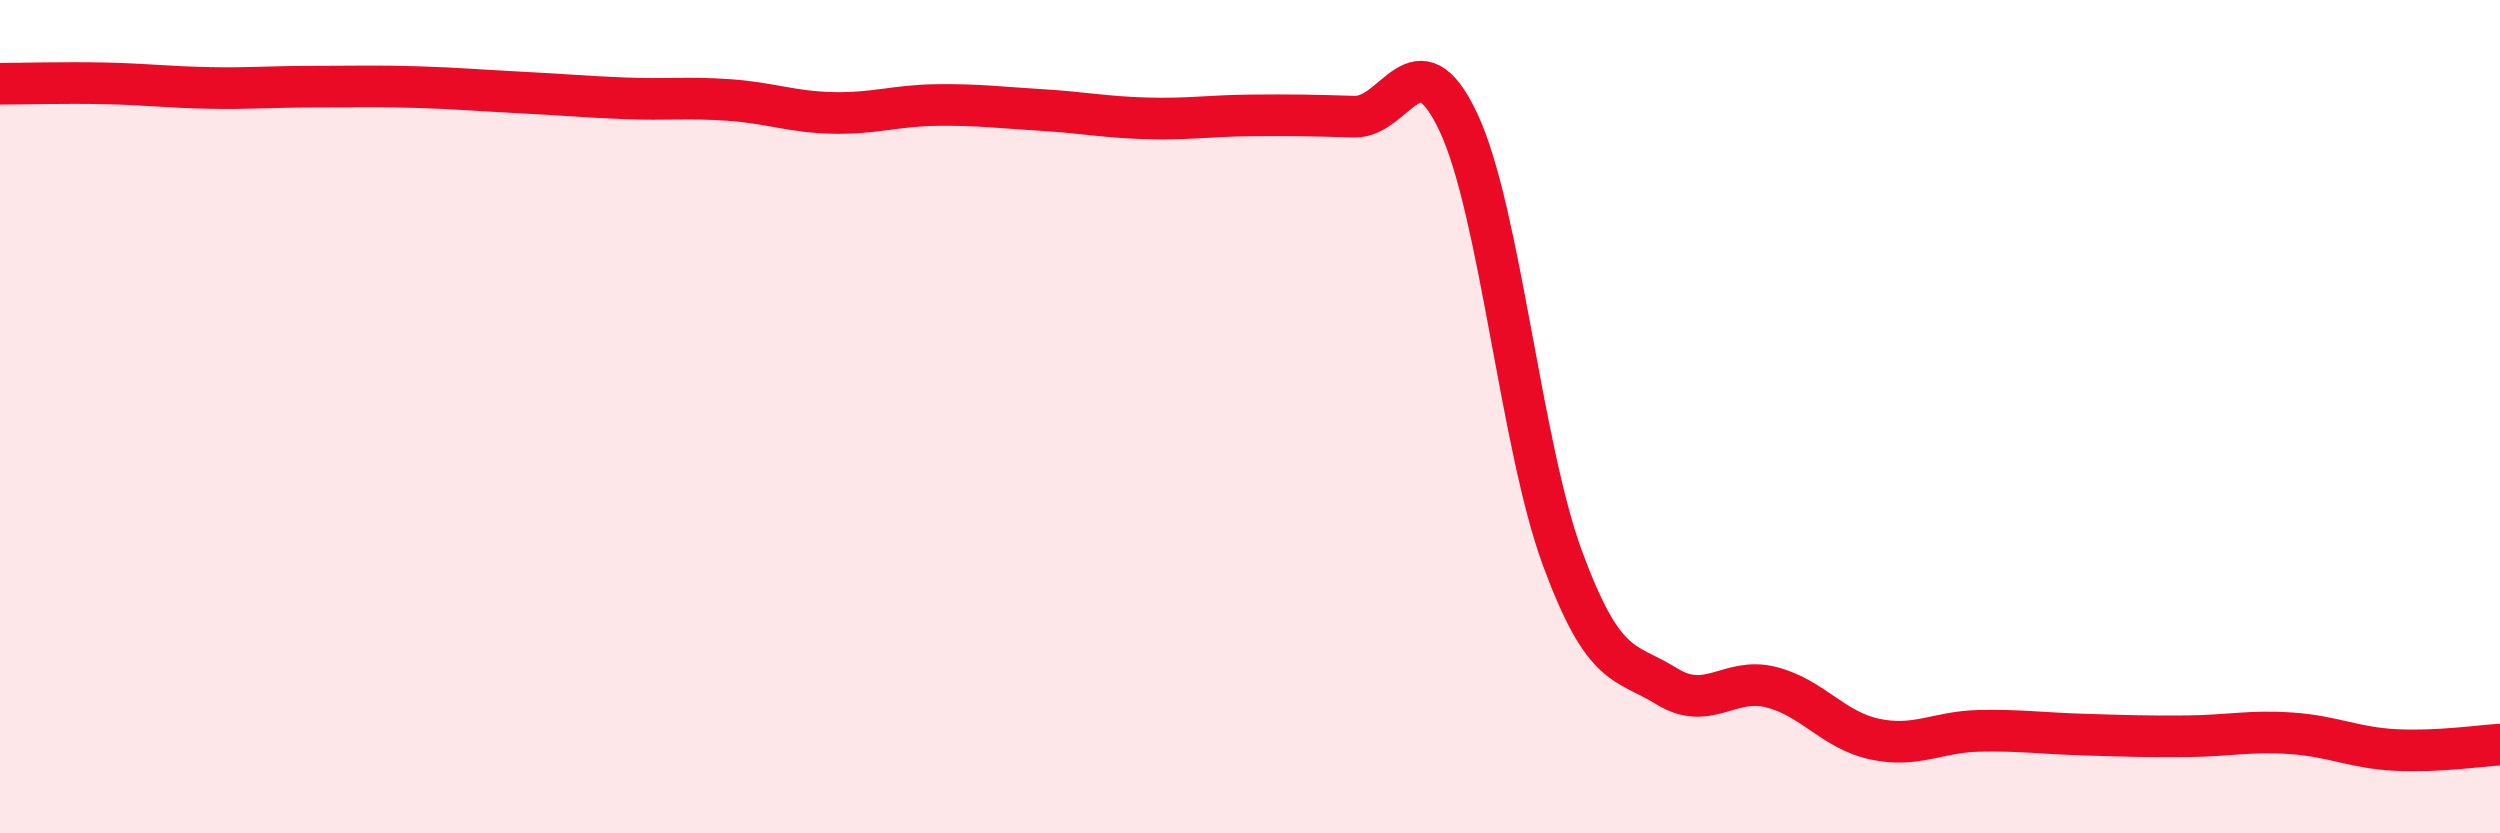 
    <svg width="60" height="20" viewBox="0 0 60 20" xmlns="http://www.w3.org/2000/svg">
      <path
        d="M 0,2.01 C 0.5,2.01 1.5,1.98 2.5,2 C 3.5,2.02 4,2.09 5,2.11 C 6,2.13 6.5,2.08 7.5,2.08 C 8.5,2.08 9,2.06 10,2.09 C 11,2.12 11.5,2.17 12.5,2.22 C 13.5,2.27 14,2.32 15,2.36 C 16,2.4 16.5,2.33 17.5,2.4 C 18.5,2.47 19,2.69 20,2.71 C 21,2.73 21.5,2.53 22.5,2.52 C 23.5,2.51 24,2.58 25,2.64 C 26,2.7 26.5,2.81 27.5,2.84 C 28.5,2.87 29,2.78 30,2.77 C 31,2.76 31.5,2.77 32.5,2.8 C 33.5,2.83 34,0.81 35,2.93 C 36,5.05 36.5,10.69 37.5,13.4 C 38.5,16.11 39,15.85 40,16.47 C 41,17.09 41.5,16.24 42.5,16.49 C 43.5,16.74 44,17.53 45,17.74 C 46,17.95 46.5,17.56 47.5,17.54 C 48.5,17.52 49,17.6 50,17.63 C 51,17.66 51.5,17.68 52.5,17.67 C 53.5,17.66 54,17.53 55,17.6 C 56,17.67 56.5,17.95 57.5,18 C 58.5,18.05 59.5,17.9 60,17.87L60 20L0 20Z"
        fill="#EB0A25"
        opacity="0.1"
        stroke-linecap="round"
        stroke-linejoin="round"
      />
      <path
        d="M 0,2.01 C 0.5,2.01 1.5,1.98 2.5,2 C 3.5,2.02 4,2.09 5,2.11 C 6,2.13 6.5,2.08 7.5,2.08 C 8.5,2.08 9,2.06 10,2.09 C 11,2.12 11.5,2.17 12.5,2.22 C 13.5,2.27 14,2.32 15,2.36 C 16,2.4 16.5,2.33 17.5,2.4 C 18.5,2.47 19,2.69 20,2.71 C 21,2.73 21.5,2.53 22.5,2.52 C 23.5,2.51 24,2.58 25,2.64 C 26,2.7 26.5,2.81 27.5,2.84 C 28.5,2.87 29,2.78 30,2.77 C 31,2.76 31.5,2.77 32.5,2.8 C 33.5,2.83 34,0.81 35,2.93 C 36,5.05 36.5,10.69 37.5,13.4 C 38.5,16.11 39,15.85 40,16.47 C 41,17.09 41.5,16.24 42.5,16.49 C 43.5,16.74 44,17.53 45,17.74 C 46,17.95 46.5,17.56 47.5,17.54 C 48.5,17.52 49,17.6 50,17.63 C 51,17.66 51.5,17.68 52.5,17.67 C 53.5,17.66 54,17.53 55,17.6 C 56,17.67 56.5,17.95 57.5,18 C 58.5,18.05 59.5,17.9 60,17.87"
        stroke="#EB0A25"
        stroke-width="1"
        fill="none"
        stroke-linecap="round"
        stroke-linejoin="round"
      />
    </svg>
  